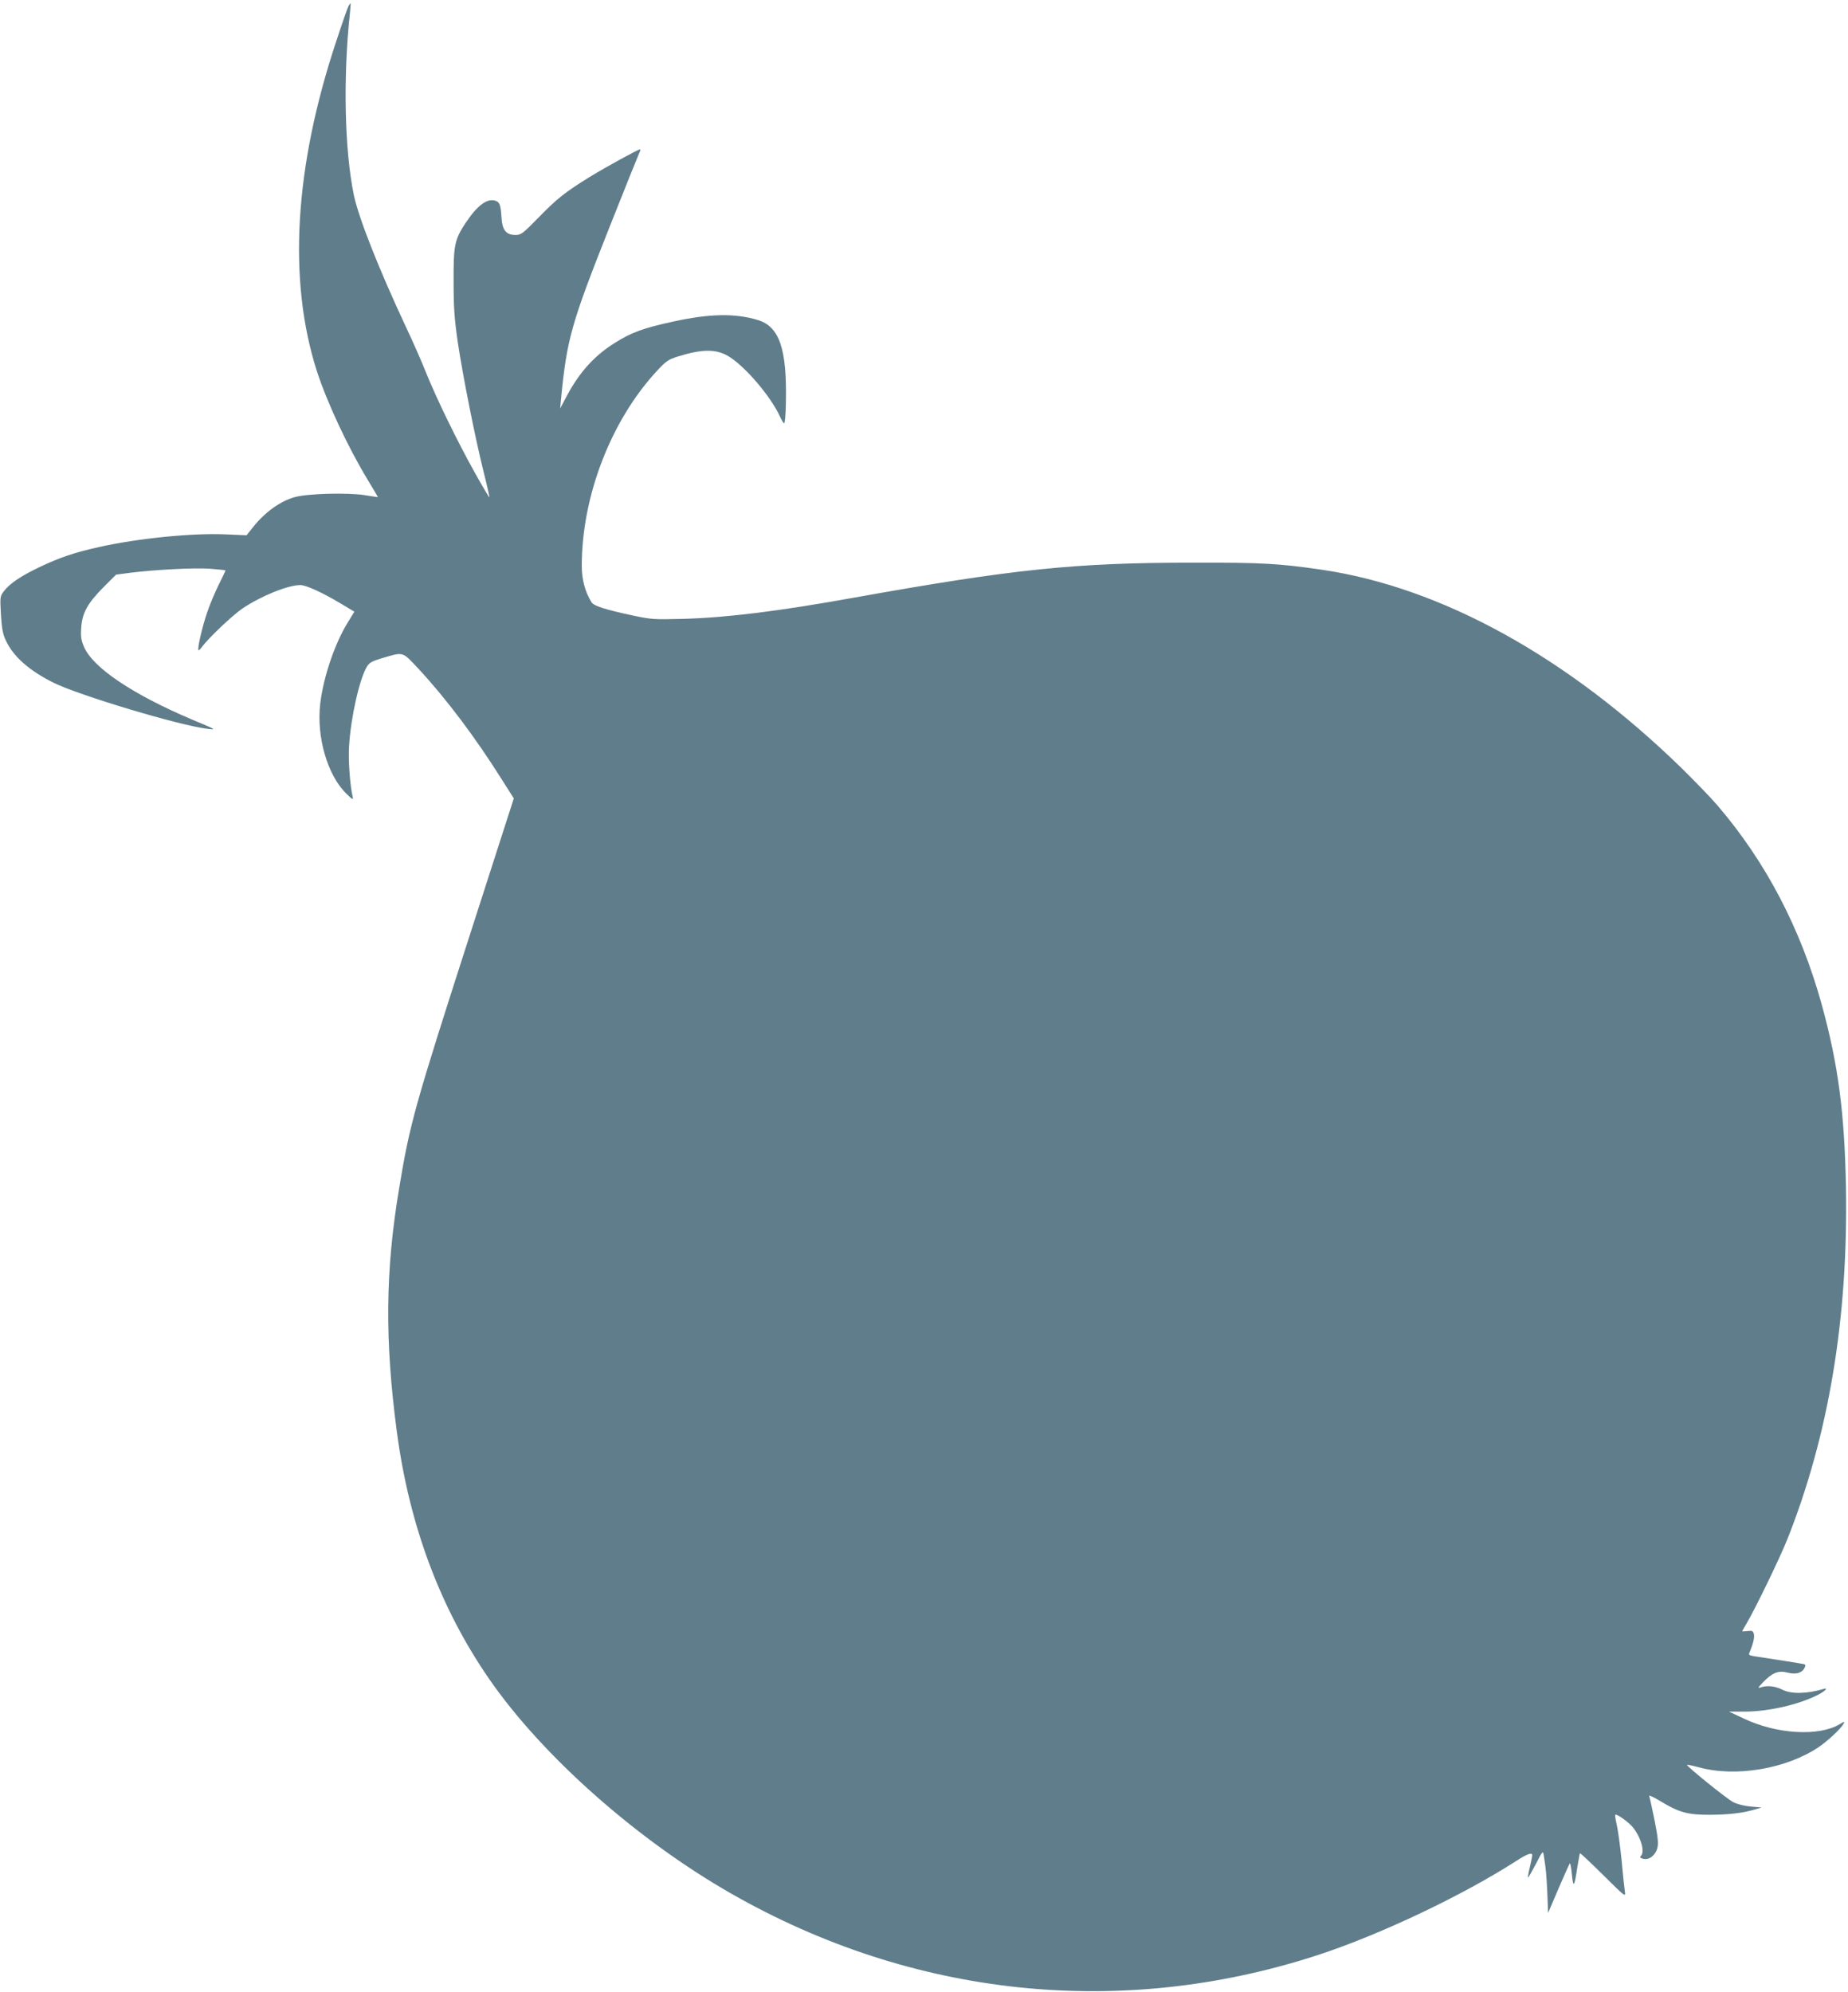 <?xml version="1.0" standalone="no"?>
<!DOCTYPE svg PUBLIC "-//W3C//DTD SVG 20010904//EN"
 "http://www.w3.org/TR/2001/REC-SVG-20010904/DTD/svg10.dtd">
<svg version="1.0" xmlns="http://www.w3.org/2000/svg"
 width="1188pt" height="1280pt" viewBox="0 0 1188 1280"
 preserveAspectRatio="xMidYMid meet">
<g transform="translate(0,1280) scale(0.1,-0.1)"
fill="#607d8b" stroke="none">
<path d="M2240 12760 c-6 -11 -42 -113 -79 -227 -269 -809 -311 -1535 -124
-2118 65 -200 197 -484 327 -699 36 -60 66 -110 66 -111 0 0 -39 5 -87 13
-110 17 -363 10 -445 -12 -94 -25 -193 -96 -269 -191 l-44 -55 -140 6 c-209 9
-562 -26 -810 -82 -154 -34 -252 -67 -382 -129 -121 -58 -192 -106 -230 -157
-23 -31 -23 -37 -17 -148 6 -92 12 -126 32 -167 48 -103 150 -193 307 -271
164 -81 813 -276 990 -296 59 -7 57 -6 -99 59 -382 162 -638 333 -696 468 -18
42 -22 64 -18 122 6 96 41 158 143 261 l81 81 91 12 c161 20 405 33 511 26 56
-4 102 -9 102 -11 0 -2 -20 -44 -44 -92 -24 -48 -58 -129 -75 -180 -31 -90
-64 -233 -55 -241 2 -2 14 9 25 25 44 58 195 201 257 243 120 81 293 151 373
151 36 0 141 -48 255 -116 l92 -55 -44 -72 c-82 -134 -154 -345 -175 -516 -26
-216 46 -464 168 -582 41 -40 45 -42 40 -18 -17 70 -29 235 -23 324 11 184 67
433 115 511 15 25 33 35 93 53 146 43 131 47 241 -70 176 -190 362 -437 532
-707 l78 -123 -276 -857 c-362 -1124 -392 -1231 -461 -1648 -89 -532 -93 -975
-15 -1564 80 -604 280 -1138 597 -1595 342 -493 948 -1029 1552 -1374 1168
-668 2508 -808 3773 -395 398 130 933 384 1277 606 66 43 100 55 100 36 0 -7
-7 -42 -15 -77 -9 -35 -14 -65 -12 -67 2 -2 24 37 50 86 44 86 46 88 51 57 15
-93 17 -122 23 -241 l5 -130 67 157 c37 86 70 159 73 162 3 3 9 -29 13 -72 9
-90 16 -80 35 47 8 47 15 87 17 90 2 2 69 -61 149 -140 138 -137 145 -143 140
-110 -3 19 -13 109 -21 200 -9 91 -23 194 -31 229 -8 35 -13 66 -10 68 8 8 82
-44 111 -78 53 -64 81 -159 54 -186 -9 -9 -5 -14 15 -19 38 -9 78 22 91 71 7
30 3 67 -19 179 -16 77 -31 147 -34 154 -2 7 30 -8 73 -34 118 -72 177 -88
320 -87 122 1 207 11 286 34 l44 13 -70 6 c-43 4 -87 15 -114 29 -42 22 -303
233 -296 239 2 2 36 -5 77 -16 236 -65 560 -10 768 129 58 39 144 119 161 150
9 17 7 17 -25 -2 -135 -80 -403 -64 -615 36 l-96 45 96 0 c156 0 350 44 476
108 45 23 69 48 37 38 -108 -32 -208 -34 -266 -5 -45 23 -98 29 -138 15 -22
-7 -20 -3 14 33 59 61 99 77 156 62 54 -14 93 -4 110 29 8 15 8 21 -2 25 -11
3 -205 34 -321 51 -31 5 -37 9 -31 22 25 59 34 99 29 120 -5 21 -11 24 -40 20
-19 -2 -35 -3 -35 -1 0 1 14 26 31 55 54 91 212 418 258 533 267 671 392 1420
378 2260 -9 480 -49 790 -155 1176 -136 492 -360 920 -672 1284 -43 50 -145
155 -226 235 -736 718 -1548 1166 -2319 1279 -275 40 -386 46 -825 45 -760 0
-1152 -41 -2175 -224 -488 -88 -821 -129 -1100 -137 -191 -5 -206 -4 -325 21
-177 38 -253 62 -267 85 -42 68 -63 146 -63 235 0 445 186 930 480 1249 62 67
75 76 138 96 154 48 242 49 321 4 106 -61 277 -261 335 -390 11 -24 23 -43 27
-43 5 0 10 57 11 128 8 350 -41 494 -182 536 -144 43 -305 41 -535 -9 -203
-44 -276 -71 -388 -142 -128 -81 -222 -186 -302 -335 l-44 -83 5 55 c38 393
66 490 316 1120 99 250 185 463 190 473 5 9 6 17 2 17 -13 0 -218 -113 -323
-177 -159 -99 -207 -136 -327 -259 -105 -107 -114 -114 -151 -114 -59 0 -84
31 -89 110 -5 81 -11 100 -37 109 -53 20 -117 -27 -192 -139 -73 -110 -80
-144 -79 -380 0 -169 5 -237 27 -390 33 -221 113 -621 167 -837 22 -87 38
-158 36 -160 -1 -1 -44 70 -94 160 -109 195 -242 467 -311 637 -27 69 -86 203
-131 298 -177 378 -304 701 -335 847 -60 288 -70 755 -26 1166 4 38 6 69 4 69
-1 0 -7 -9 -13 -20z"/>
</g>
</svg>
